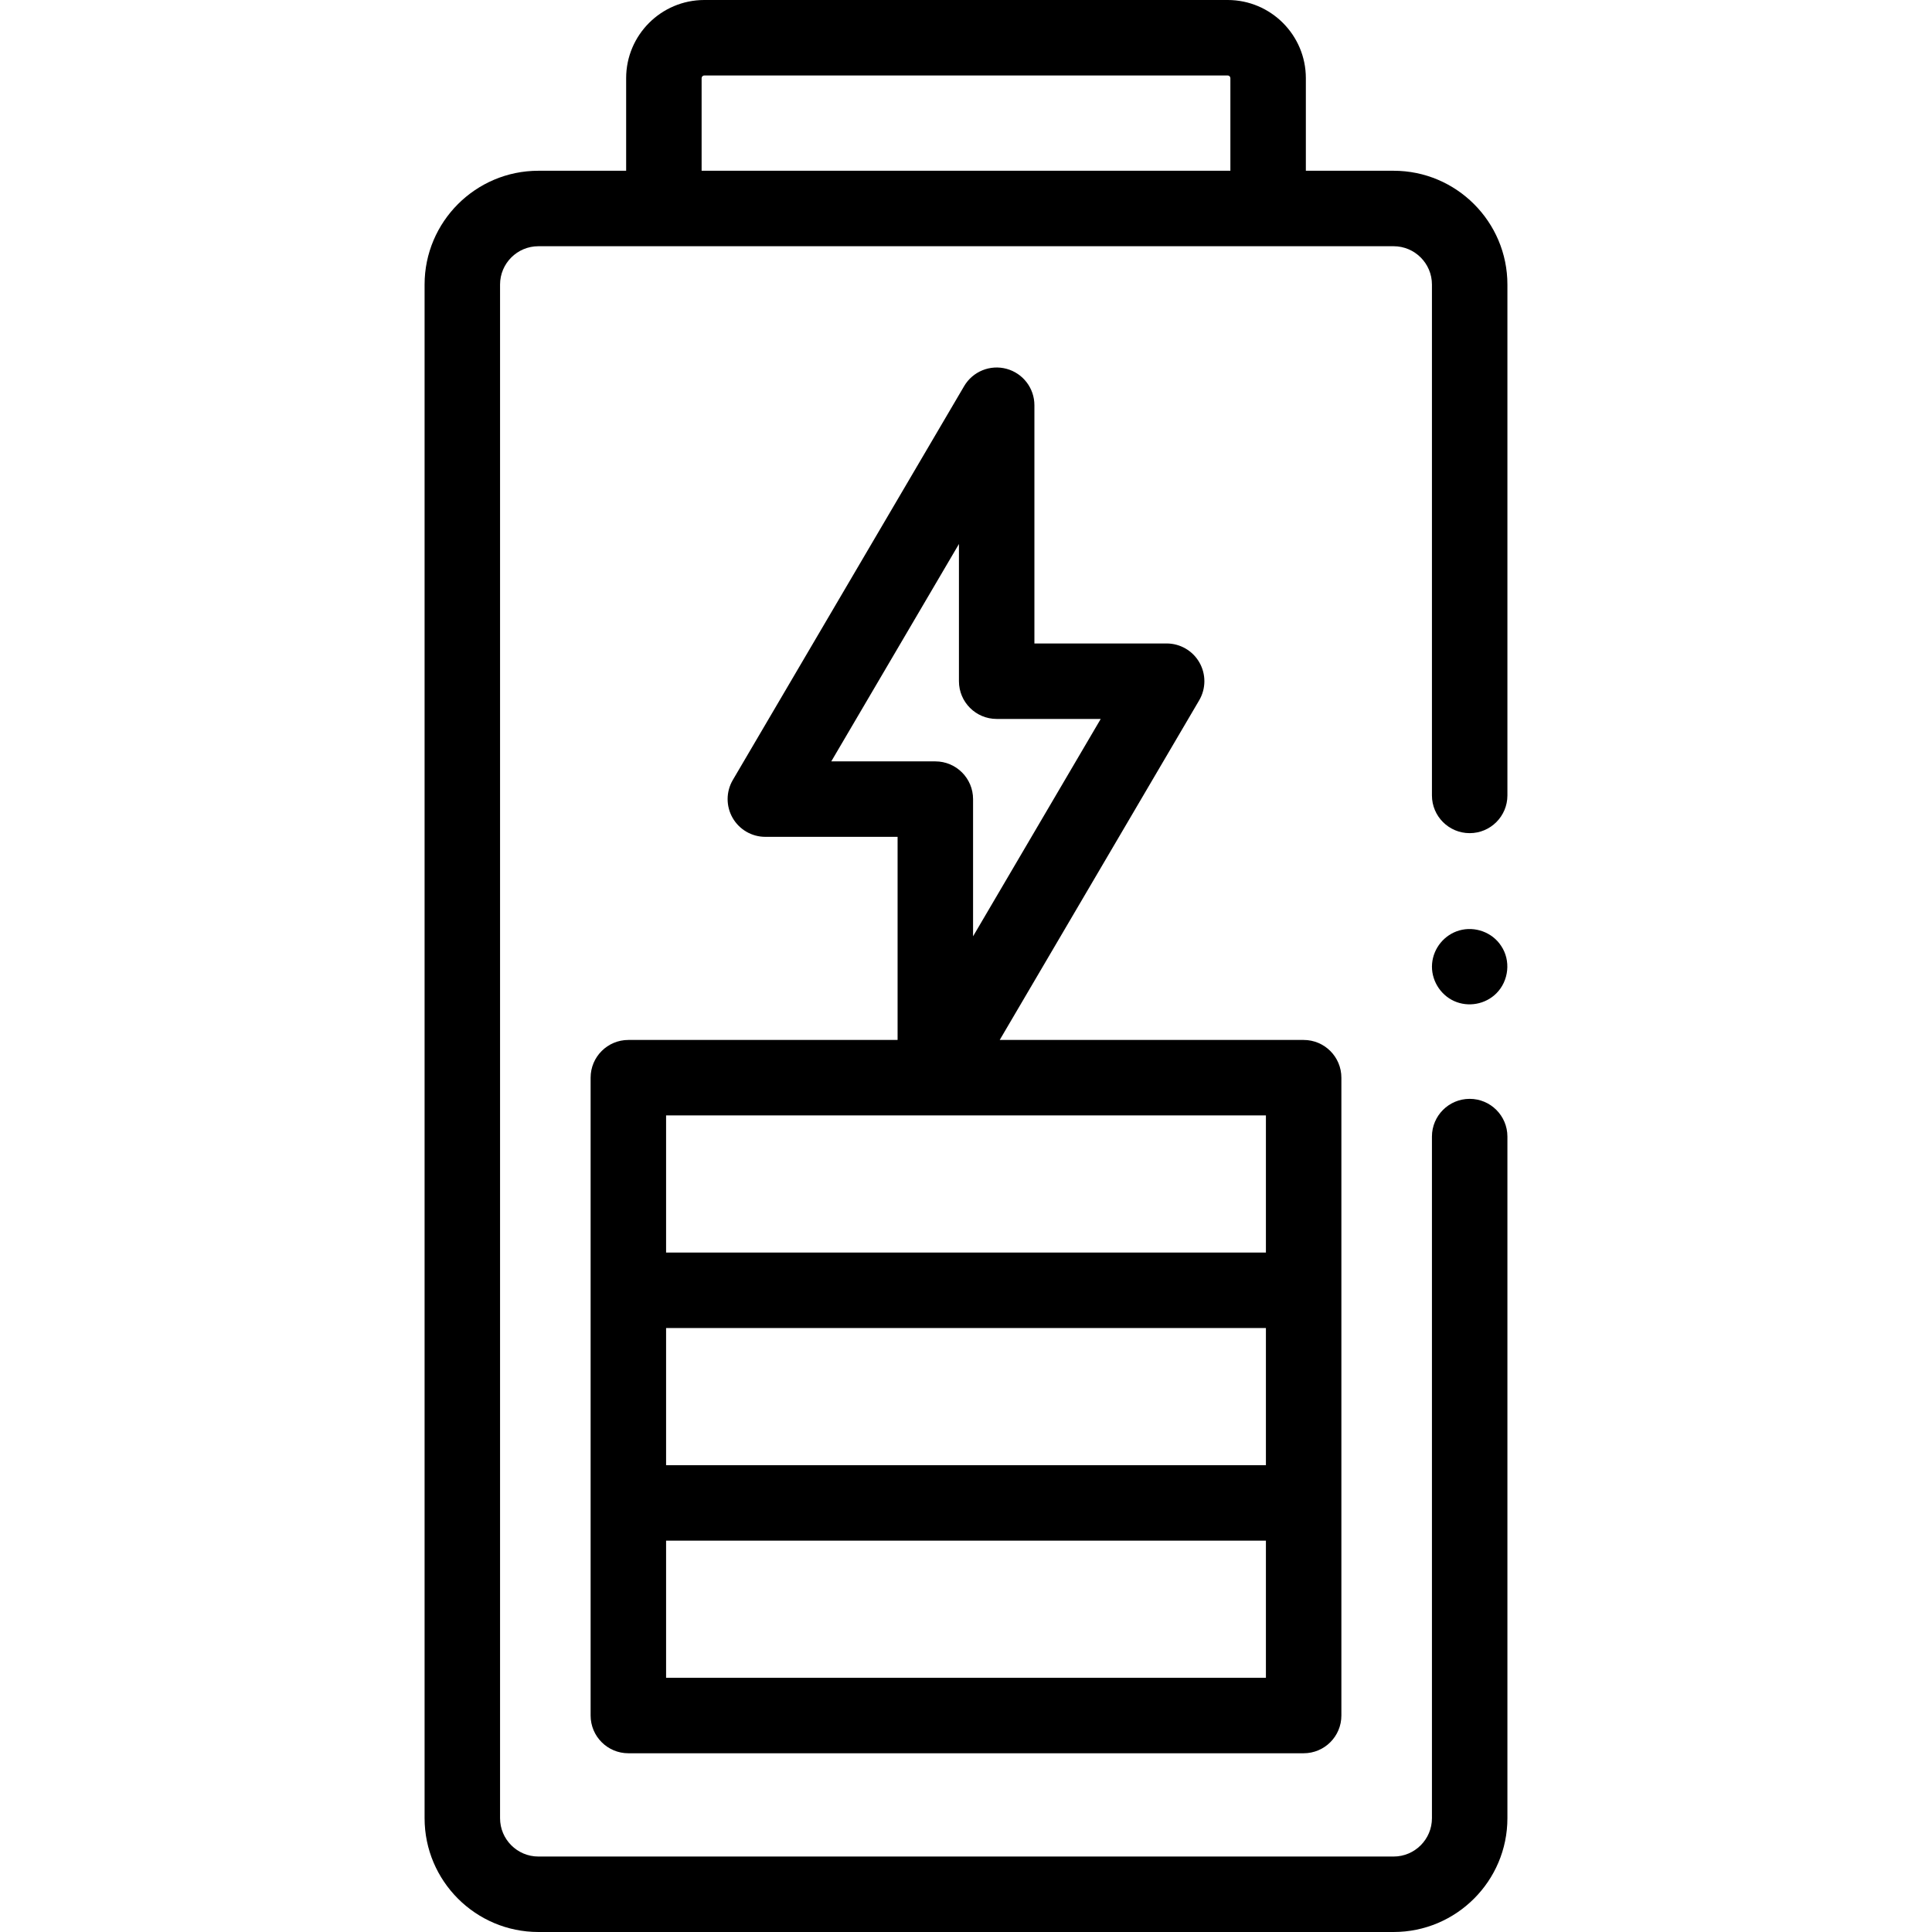 <?xml version="1.0" encoding="UTF-8"?> <svg xmlns="http://www.w3.org/2000/svg" id="Capa_1" height="512" viewBox="0 0 512 512" width="512"> <g> <g> <g> <path d="m369.324 45.252h-23.259v-24.539c-.001-11.421-9.293-20.713-20.713-20.713h-138.704c-11.421 0-20.713 9.292-20.713 20.713v24.539h-23.259c-16.628 0-30.156 13.528-30.156 30.156v406.435c0 16.629 13.528 30.156 30.156 30.156h226.647c16.628 0 30.156-13.528 30.156-30.156v-180.636c0-5.523-4.477-10-10-10s-10 4.477-10 10v180.637c0 5.6-4.556 10.156-10.156 10.156h-226.647c-5.6 0-10.156-4.556-10.156-10.156v-406.435c0-5.6 4.556-10.156 10.156-10.156h226.647c5.6 0 10.156 4.556 10.156 10.156v135.385c0 5.523 4.477 10 10 10s10-4.477 10-10v-135.385c.001-16.629-13.527-30.157-30.155-30.157zm-183.389 0v-24.539c0-.394.32-.713.713-.713h138.703c.393 0 .713.32.713.713v24.539z"></path> <path d="m397.79 250.63c-2.349-3.585-6.951-5.231-11.053-4.055-3.971 1.138-6.865 4.677-7.22 8.789-.358 4.151 2.05 8.215 5.84 9.926 3.759 1.696 8.273.873 11.192-2.04 3.312-3.303 3.898-8.738 1.241-12.62z"></path> <path d="m166.52 275.599c-5.523 0-10 4.477-10 10v169.033c0 5.523 4.477 10 10 10h178.96c5.523 0 10-4.477 10-10v-169.033c0-5.523-4.477-10-10-10h-80.546l52.862-90.01c1.816-3.092 1.837-6.919.056-10.032-1.781-3.112-5.093-5.032-8.679-5.032h-35.044v-63.134c0-4.512-3.022-8.465-7.376-9.649-4.352-1.185-8.962.694-11.247 4.585l-61.302 104.381c-1.816 3.092-1.837 6.919-.056 10.032 1.781 3.112 5.093 5.032 8.679 5.032h35.044v53.826h-71.351zm53.776-73.826 33.833-57.607v36.36c0 5.523 4.477 10 10 10h27.575l-33.832 57.607v-36.36c0-5.523-4.477-10-10-10zm115.184 186.515h-158.96v-36.344h158.96zm0 56.344h-158.96v-36.345h158.96zm0-112.689h-158.96v-36.344h158.96z"></path> </g> </g> </g> </svg> 